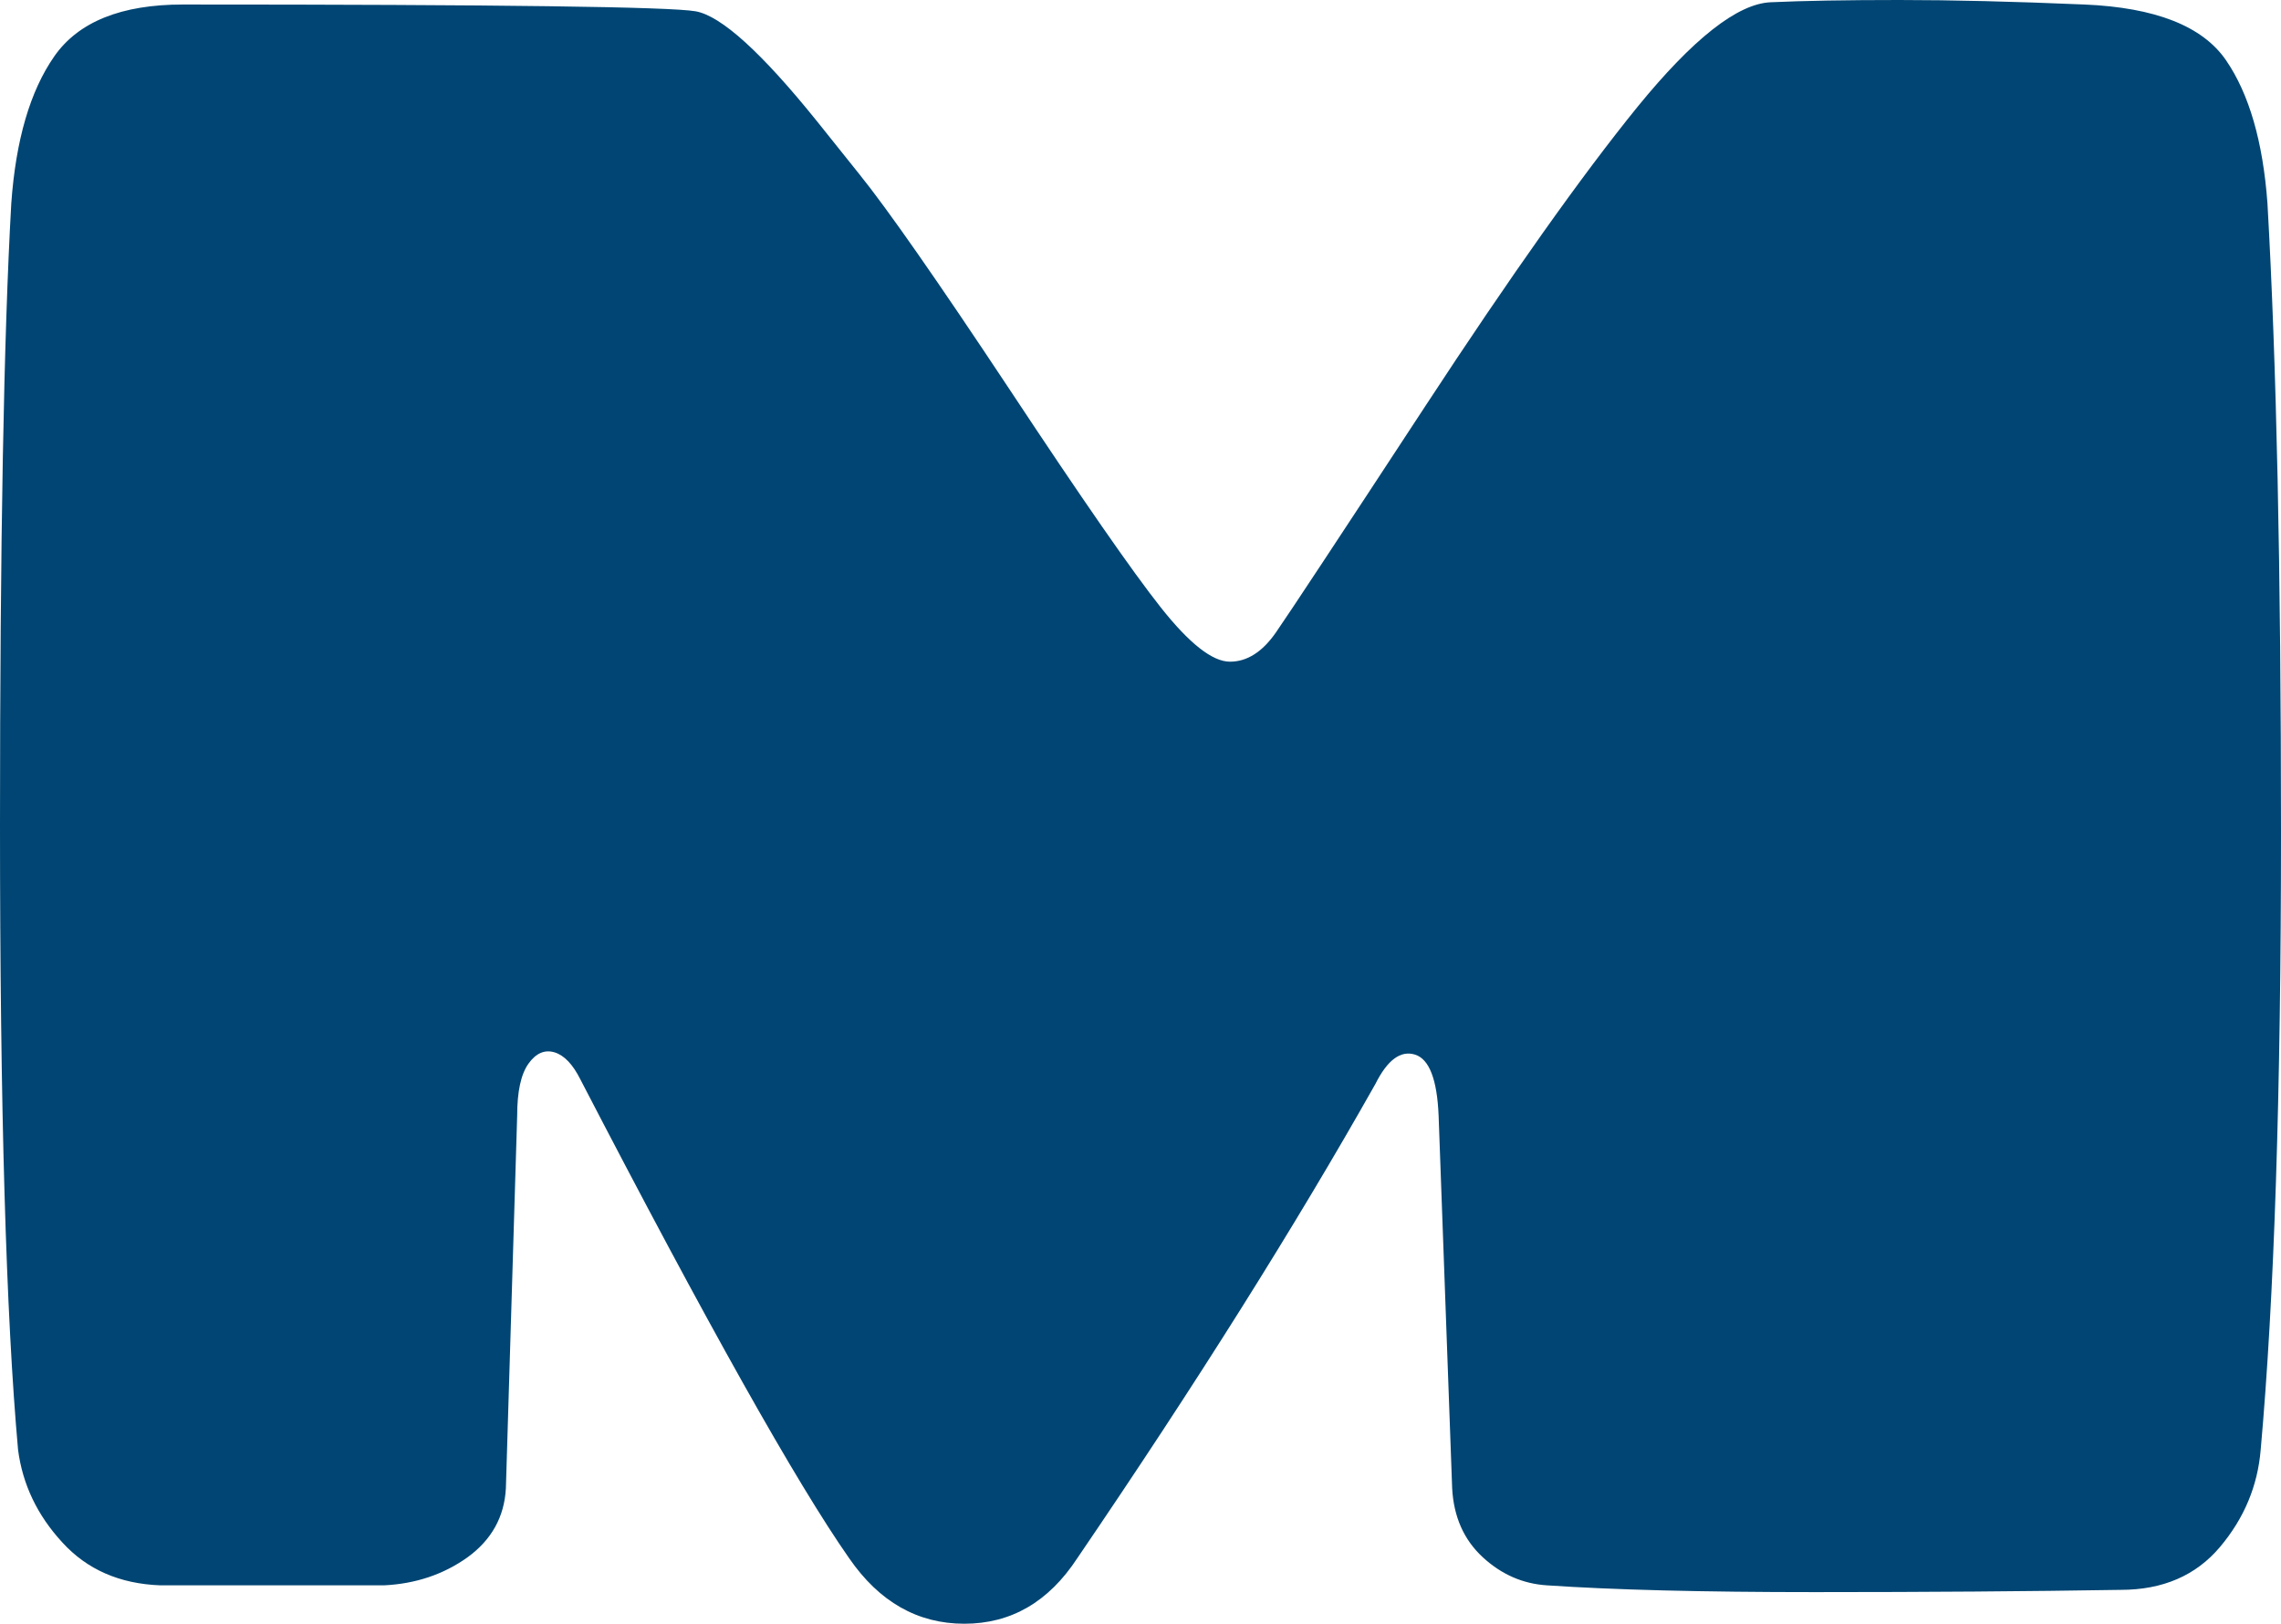 <svg xmlns="http://www.w3.org/2000/svg" viewBox="0 14.65 50.5 35.95" data-asc="0.995" width="50.5" height="35.95"><defs/><g fill="#004573"><g transform="translate(0, 0)"><path d="M18.10 17.35Q18.10 17.35 19.02 18.50Q19.95 19.65 22.35 23.27Q24.75 26.90 25.70 28.10Q26.65 29.30 27.23 29.30Q27.80 29.30 28.25 28.65Q28.70 28 31.55 23.65Q34.40 19.30 36.25 17.02Q38.10 14.75 39.20 14.70Q40.30 14.65 42.05 14.65Q43.80 14.65 46.15 14.75Q48.50 14.85 49.28 15.98Q50.05 17.10 50.20 19.15Q50.50 24.40 50.50 33.08Q50.50 41.75 50.05 46.75Q49.95 47.95 49.15 48.90Q48.35 49.85 46.95 49.85Q43.90 49.90 40.18 49.90Q36.45 49.90 34.25 49.75Q33.45 49.70 32.83 49.13Q32.20 48.55 32.15 47.60L31.85 39.35Q31.80 38.15 31.33 38Q30.85 37.85 30.45 38.65Q27.80 43.35 23.85 49.15Q22.90 50.60 21.35 50.60Q19.80 50.60 18.80 49.15Q17.05 46.65 12.85 38.55Q12.60 38.05 12.28 37.95Q11.95 37.85 11.70 38.20Q11.45 38.55 11.45 39.35L11.20 47.60Q11.15 48.55 10.35 49.13Q9.55 49.70 8.50 49.75L3.55 49.75Q2.20 49.70 1.38 48.80Q0.55 47.90 0.40 46.75Q0 42.30 0 32.92Q0 23.55 0.25 19.15Q0.40 17.05 1.20 15.90Q2 14.75 4.05 14.75Q14.55 14.75 15.40 14.90Q16.25 15.05 18.10 17.35Z"/></g></g></svg>